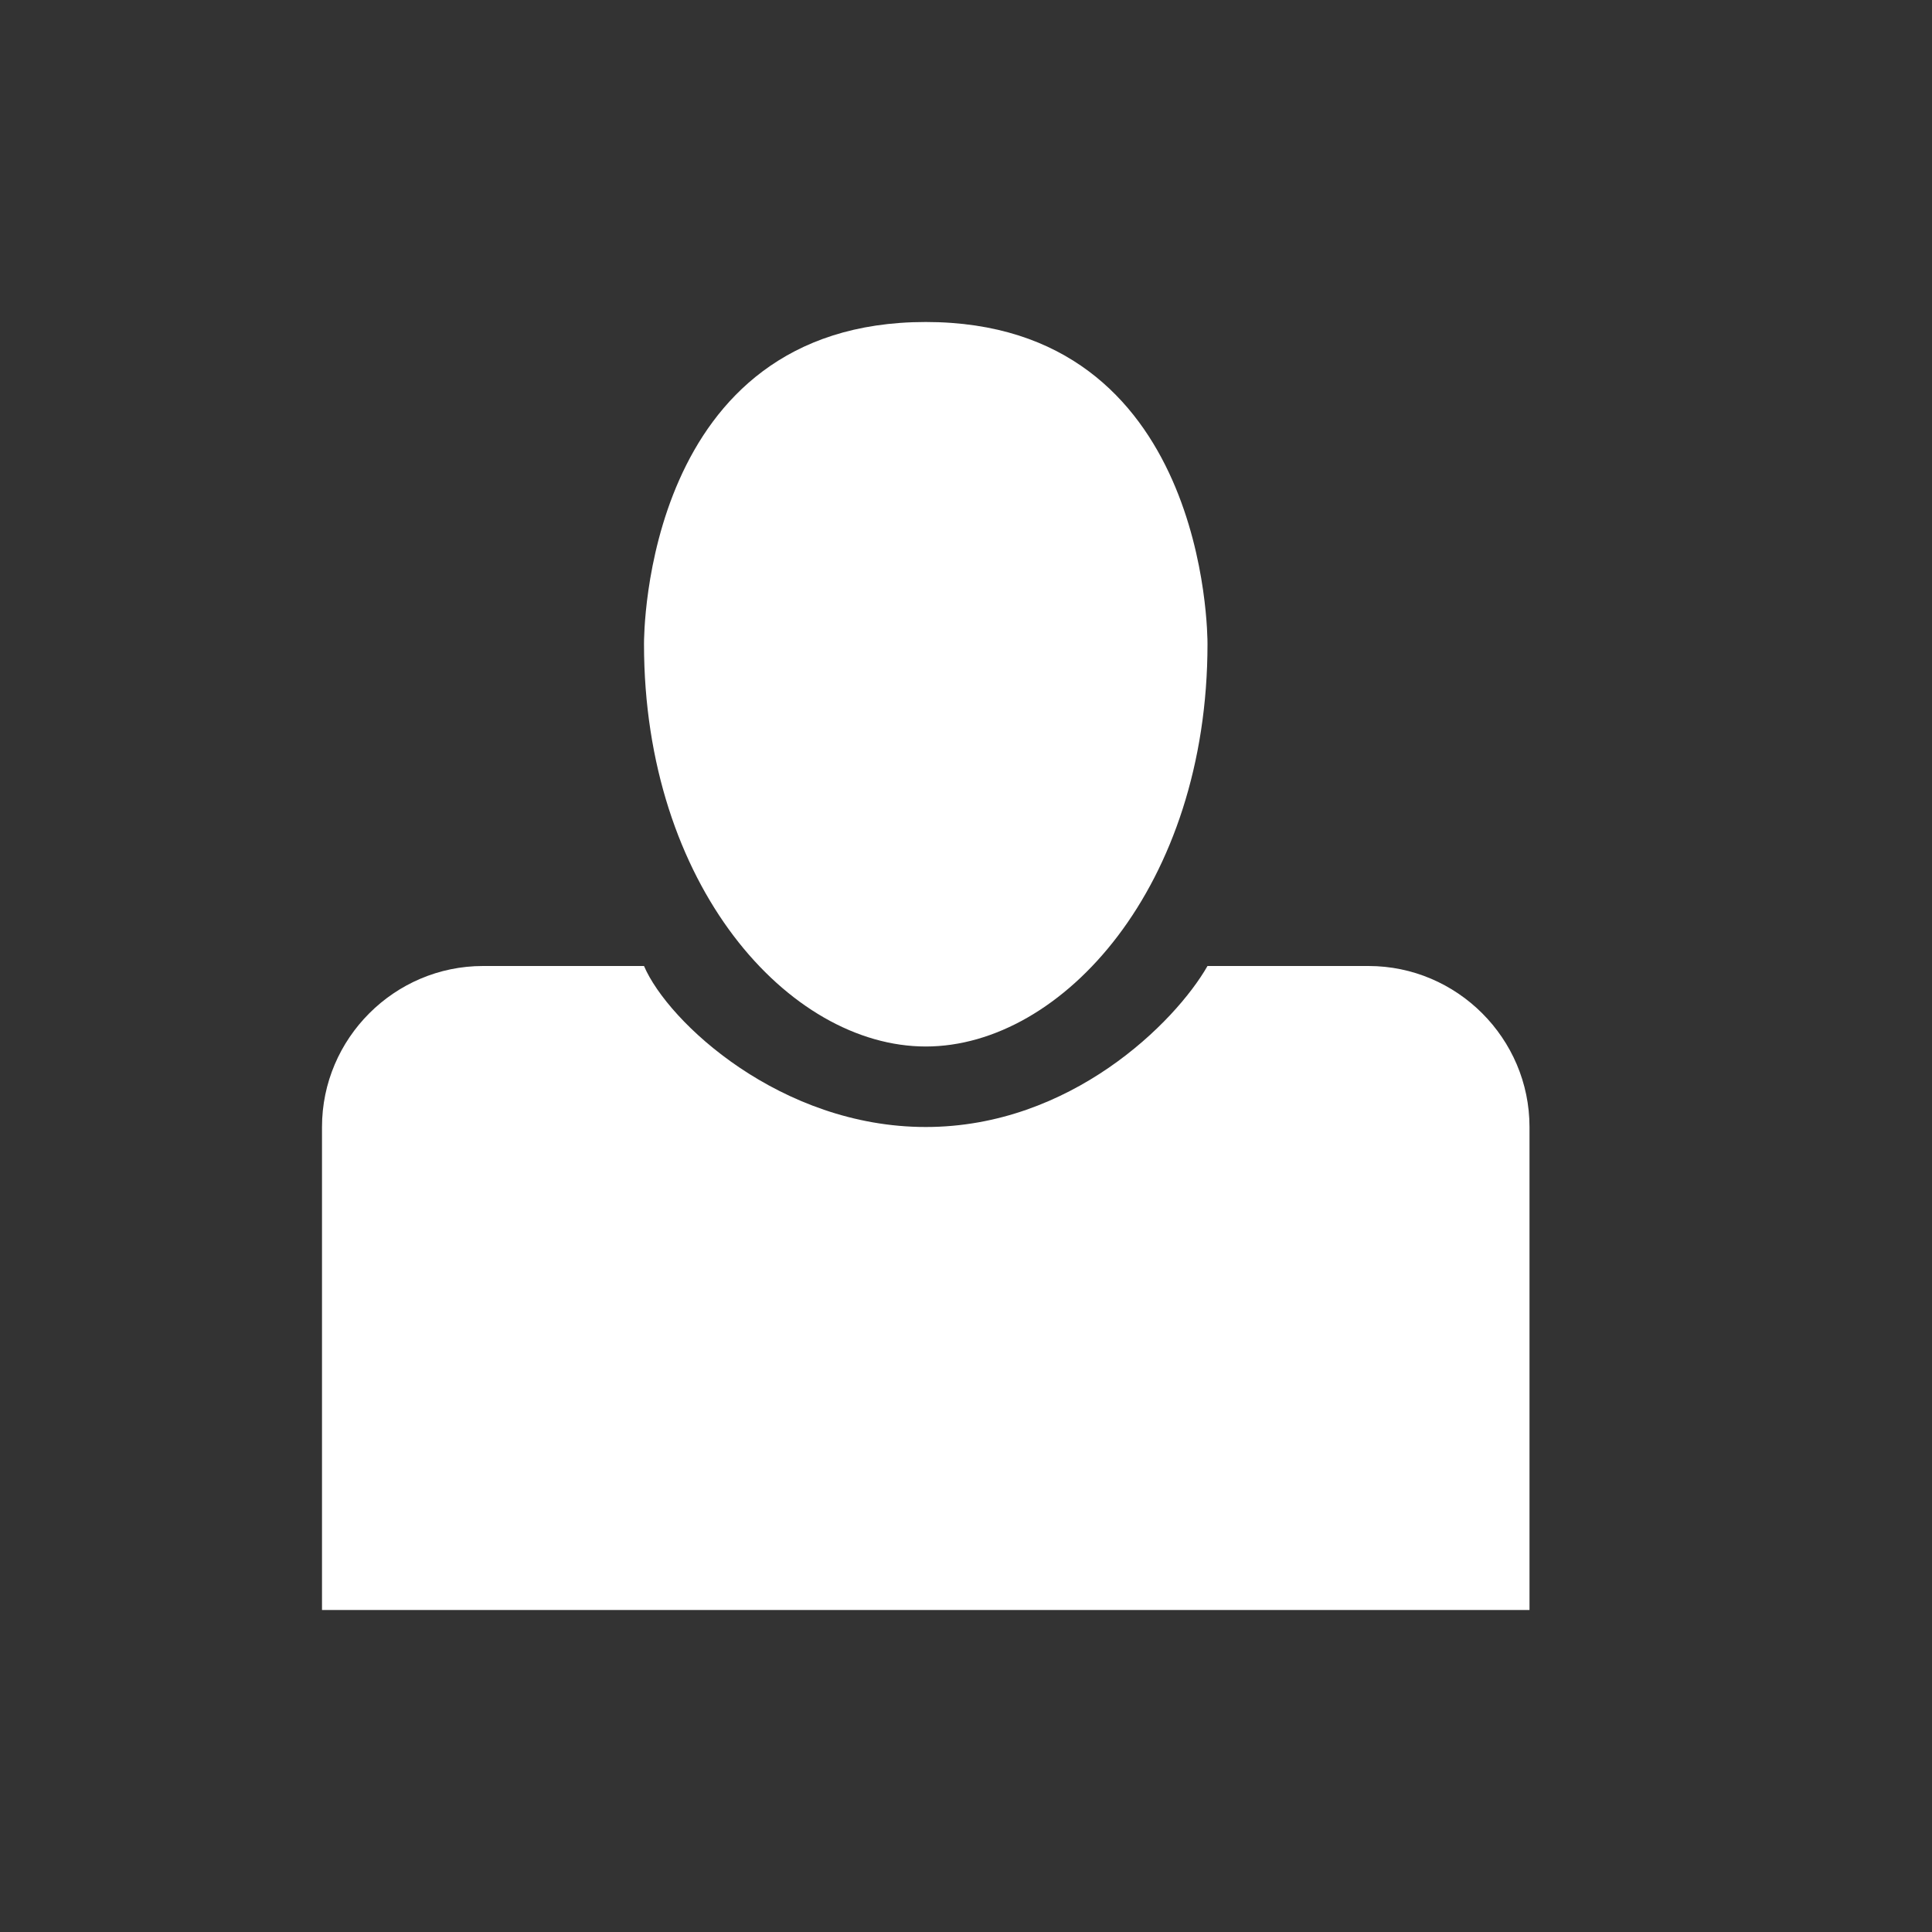 <?xml version="1.0" encoding="utf-8"?>
<svg xmlns="http://www.w3.org/2000/svg" width="24" height="24" viewBox="0 0 24 24"><rect x="0" y="0" width="24" height="24" style="fill:#333333;stroke:none;opacity:1;fill-opacity:1"/><style>* { fill: #FFFFFF }</style>
    <g id="g4">
        <g id="g6">
            <path d="M11.5 13c1.7 0 3.5-2 3.5-5 0-.1 0-4-3.5-4S8 7.9 8 8c0 3 1.8 5 3.5 5zm3.5-1c-.4.7-1.7 2-3.5 2S8.3 12.7 8 12H6c-1.1 0-2 .9-2 2v6h15v-6c0-1.1-.9-2-2-2h-2z" id="path8"/>
        </g>
    </g>
</svg>

